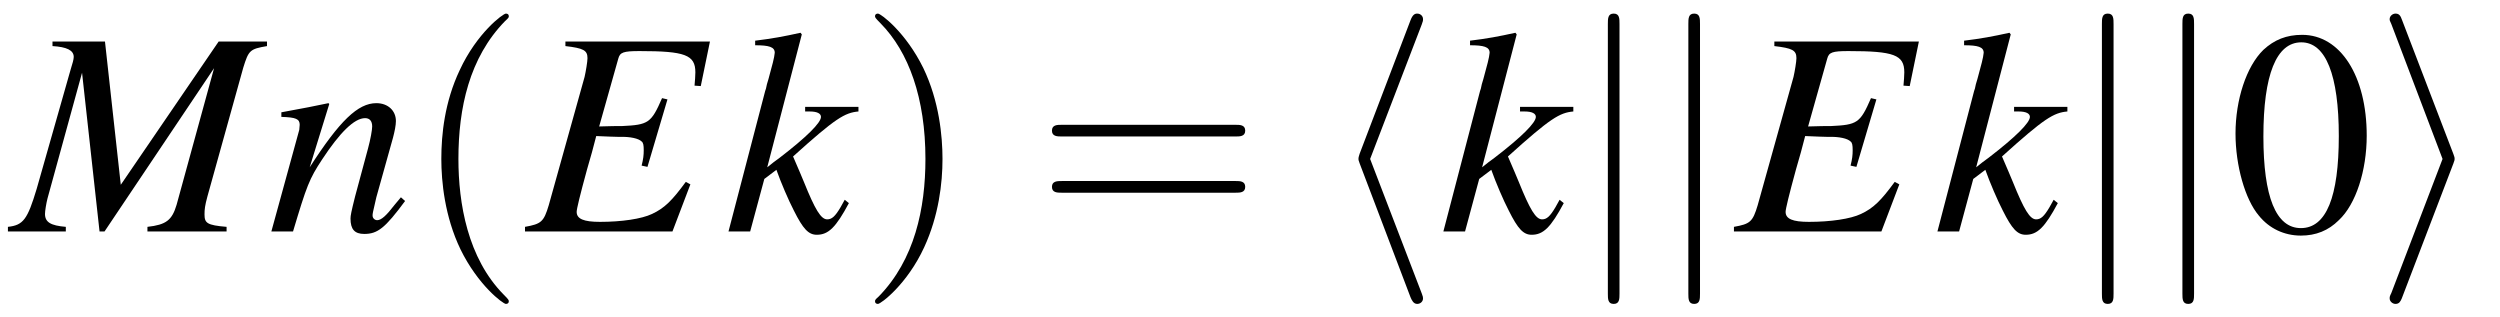 <?xml version="1.0" encoding="UTF-8"?>
<svg xmlns="http://www.w3.org/2000/svg" xmlns:xlink="http://www.w3.org/1999/xlink" viewBox="0 0 93.785 11.909" version="1.2">
<defs>
<g>
<symbol overflow="visible" id="glyph0-0">
<path style="stroke:none;" d=""/>
</symbol>
<symbol overflow="visible" id="glyph0-1">
<path style="stroke:none;" d="M 9.516 -7.125 L 7.703 -7.125 L 4.031 -1.75 L 3.438 -7.125 L 1.469 -7.125 L 1.469 -6.953 C 2 -6.922 2.266 -6.797 2.266 -6.547 C 2.266 -6.453 2.219 -6.297 2.156 -6.094 C 2.141 -6.047 2.109 -5.938 2.062 -5.766 C 2.047 -5.734 2.047 -5.688 2.031 -5.656 L 0.875 -1.594 C 0.531 -0.453 0.375 -0.234 -0.203 -0.172 L -0.203 0 L 1.969 0 L 1.969 -0.172 C 1.406 -0.219 1.188 -0.344 1.188 -0.656 C 1.188 -0.766 1.234 -1.047 1.281 -1.234 L 2.578 -5.953 L 3.234 0 L 3.422 0 L 7.531 -6.125 L 6.125 -1 C 5.953 -0.422 5.734 -0.25 5.031 -0.172 L 5.031 0 L 8 0 L 8 -0.172 C 7.266 -0.234 7.172 -0.312 7.172 -0.641 C 7.172 -0.828 7.188 -0.969 7.281 -1.312 L 8.625 -6.141 C 8.828 -6.797 8.875 -6.844 9.516 -6.953 Z M 9.516 -7.125 "/>
</symbol>
<symbol overflow="visible" id="glyph0-2">
<path style="stroke:none;" d="M 5.016 -1.281 L 4.781 -1 C 4.469 -0.594 4.281 -0.422 4.125 -0.422 C 4.031 -0.422 3.953 -0.5 3.953 -0.594 C 3.953 -0.672 3.953 -0.672 4.094 -1.281 L 4.719 -3.516 C 4.781 -3.75 4.828 -3.984 4.828 -4.141 C 4.828 -4.531 4.531 -4.812 4.094 -4.812 C 3.406 -4.812 2.719 -4.156 1.594 -2.406 L 2.328 -4.781 L 2.297 -4.812 C 1.703 -4.688 1.469 -4.641 0.531 -4.469 L 0.531 -4.297 C 1.078 -4.281 1.219 -4.219 1.219 -4 C 1.219 -3.938 1.203 -3.875 1.203 -3.812 L 0.156 0 L 0.969 0 C 1.484 -1.719 1.578 -1.969 2.062 -2.703 C 2.719 -3.703 3.266 -4.25 3.672 -4.25 C 3.844 -4.25 3.938 -4.141 3.938 -3.938 C 3.938 -3.812 3.875 -3.453 3.781 -3.109 L 3.297 -1.312 C 3.156 -0.75 3.125 -0.594 3.125 -0.484 C 3.125 -0.078 3.281 0.094 3.641 0.094 C 4.141 0.094 4.422 -0.125 5.172 -1.141 Z M 5.016 -1.281 "/>
</symbol>
<symbol overflow="visible" id="glyph0-3">
<path style="stroke:none;" d="M 6.922 -7.125 L 1.5 -7.125 L 1.5 -6.953 C 2.172 -6.875 2.328 -6.797 2.328 -6.5 C 2.328 -6.375 2.266 -6 2.219 -5.797 L 0.875 -0.984 C 0.688 -0.359 0.594 -0.281 -0.016 -0.172 L -0.016 0 L 5.516 0 L 6.188 -1.766 L 6.016 -1.859 C 5.5 -1.156 5.219 -0.875 4.75 -0.656 C 4.359 -0.469 3.609 -0.359 2.797 -0.359 C 2.188 -0.359 1.922 -0.469 1.922 -0.734 C 1.922 -0.844 2.047 -1.359 2.312 -2.328 C 2.453 -2.797 2.547 -3.156 2.656 -3.578 C 3.047 -3.562 3.375 -3.547 3.516 -3.547 C 3.938 -3.562 4.25 -3.484 4.359 -3.375 C 4.422 -3.328 4.438 -3.234 4.438 -3.047 C 4.438 -2.859 4.422 -2.719 4.359 -2.469 L 4.578 -2.422 L 5.328 -4.953 L 5.125 -5 C 4.719 -4.062 4.609 -4 3.625 -3.953 C 3.484 -3.953 3.141 -3.953 2.766 -3.938 L 3.484 -6.484 C 3.547 -6.719 3.672 -6.766 4.281 -6.766 C 5.984 -6.766 6.375 -6.625 6.375 -5.969 C 6.375 -5.828 6.359 -5.656 6.344 -5.469 L 6.578 -5.453 Z M 6.922 -7.125 "/>
</symbol>
<symbol overflow="visible" id="glyph0-4">
<path style="stroke:none;" d="M 4.516 -1.188 L 4.359 -0.906 C 4.156 -0.562 4.031 -0.453 3.859 -0.453 C 3.625 -0.453 3.406 -0.812 2.984 -1.859 C 2.922 -2 2.766 -2.391 2.578 -2.812 C 4.172 -4.25 4.516 -4.453 5.031 -4.5 L 5.031 -4.672 L 3.031 -4.672 L 3.031 -4.5 L 3.203 -4.5 C 3.484 -4.5 3.625 -4.422 3.625 -4.297 C 3.625 -4.078 3.094 -3.547 2.078 -2.766 C 1.922 -2.656 1.781 -2.547 1.609 -2.406 L 2.906 -7.391 L 2.859 -7.453 C 2.219 -7.312 1.797 -7.234 1.156 -7.156 L 1.156 -6.984 C 1.672 -6.984 1.891 -6.922 1.891 -6.703 C 1.875 -6.516 1.797 -6.234 1.656 -5.719 C 1.609 -5.578 1.578 -5.453 1.562 -5.359 L 1.531 -5.266 L 0.156 0 L 0.969 0 L 1.5 -1.969 L 1.953 -2.312 C 2.125 -1.828 2.406 -1.172 2.609 -0.781 C 2.953 -0.094 3.156 0.125 3.469 0.125 C 3.906 0.125 4.188 -0.156 4.672 -1.062 Z M 4.516 -1.188 "/>
</symbol>
<symbol overflow="visible" id="glyph1-0">
<path style="stroke:none;" d=""/>
</symbol>
<symbol overflow="visible" id="glyph1-1">
<path style="stroke:none;" d="M 3.609 2.625 C 3.609 2.578 3.609 2.562 3.422 2.375 C 2.062 1 1.719 -1.062 1.719 -2.719 C 1.719 -4.625 2.125 -6.516 3.469 -7.891 C 3.609 -8.016 3.609 -8.031 3.609 -8.078 C 3.609 -8.141 3.562 -8.172 3.5 -8.172 C 3.391 -8.172 2.406 -7.438 1.766 -6.047 C 1.203 -4.859 1.078 -3.641 1.078 -2.719 C 1.078 -1.875 1.203 -0.562 1.797 0.672 C 2.453 2.016 3.391 2.719 3.5 2.719 C 3.562 2.719 3.609 2.688 3.609 2.625 Z M 3.609 2.625 "/>
</symbol>
<symbol overflow="visible" id="glyph1-2">
<path style="stroke:none;" d="M 3.156 -2.719 C 3.156 -3.578 3.031 -4.891 2.438 -6.125 C 1.781 -7.469 0.844 -8.172 0.734 -8.172 C 0.672 -8.172 0.625 -8.141 0.625 -8.078 C 0.625 -8.031 0.625 -8.016 0.828 -7.812 C 1.891 -6.734 2.516 -5 2.516 -2.719 C 2.516 -0.859 2.109 1.062 0.766 2.438 C 0.625 2.562 0.625 2.578 0.625 2.625 C 0.625 2.688 0.672 2.719 0.734 2.719 C 0.844 2.719 1.828 1.984 2.469 0.594 C 3.016 -0.594 3.156 -1.812 3.156 -2.719 Z M 3.156 -2.719 "/>
</symbol>
<symbol overflow="visible" id="glyph1-3">
<path style="stroke:none;" d="M 7.5 -3.562 C 7.656 -3.562 7.859 -3.562 7.859 -3.781 C 7.859 -4 7.656 -4 7.5 -4 L 0.969 -4 C 0.812 -4 0.609 -4 0.609 -3.781 C 0.609 -3.562 0.812 -3.562 0.984 -3.562 Z M 7.5 -1.453 C 7.656 -1.453 7.859 -1.453 7.859 -1.672 C 7.859 -1.891 7.656 -1.891 7.5 -1.891 L 0.984 -1.891 C 0.812 -1.891 0.609 -1.891 0.609 -1.672 C 0.609 -1.453 0.812 -1.453 0.969 -1.453 Z M 7.5 -1.453 "/>
</symbol>
<symbol overflow="visible" id="glyph2-0">
<path style="stroke:none;" d=""/>
</symbol>
<symbol overflow="visible" id="glyph2-1">
<path style="stroke:none;" d="M 3.578 -7.766 C 3.625 -7.891 3.625 -7.906 3.625 -7.969 C 3.625 -8.078 3.531 -8.172 3.406 -8.172 C 3.312 -8.172 3.234 -8.125 3.156 -7.922 L 1.25 -2.922 C 1.234 -2.859 1.203 -2.797 1.203 -2.719 C 1.203 -2.688 1.203 -2.672 1.25 -2.547 L 3.156 2.469 C 3.203 2.578 3.266 2.719 3.406 2.719 C 3.531 2.719 3.625 2.625 3.625 2.516 C 3.625 2.469 3.625 2.453 3.578 2.328 L 1.641 -2.719 Z M 3.578 -7.766 "/>
</symbol>
<symbol overflow="visible" id="glyph2-2">
<path style="stroke:none;" d="M 1.734 -7.781 C 1.734 -7.984 1.734 -8.172 1.516 -8.172 C 1.297 -8.172 1.297 -7.984 1.297 -7.781 L 1.297 2.328 C 1.297 2.531 1.297 2.719 1.516 2.719 C 1.734 2.719 1.734 2.531 1.734 2.328 Z M 1.734 -7.781 "/>
</symbol>
<symbol overflow="visible" id="glyph2-3">
<path style="stroke:none;" d="M 2.984 -2.547 C 3.031 -2.672 3.031 -2.688 3.031 -2.719 C 3.031 -2.766 3.031 -2.781 2.984 -2.906 L 1.062 -7.922 C 1 -8.109 0.938 -8.172 0.812 -8.172 C 0.703 -8.172 0.594 -8.078 0.594 -7.969 C 0.594 -7.922 0.594 -7.906 0.656 -7.781 L 2.578 -2.719 L 0.656 2.312 C 0.594 2.438 0.594 2.453 0.594 2.516 C 0.594 2.625 0.703 2.719 0.812 2.719 C 0.953 2.719 1 2.625 1.047 2.516 Z M 2.984 -2.547 "/>
</symbol>
<symbol overflow="visible" id="glyph3-0">
<path style="stroke:none;" d=""/>
</symbol>
<symbol overflow="visible" id="glyph3-1">
<path style="stroke:none;" d="M 2.766 -7.375 C 2.172 -7.375 1.719 -7.188 1.312 -6.812 C 0.672 -6.188 0.266 -4.938 0.266 -3.672 C 0.266 -2.469 0.625 -1.203 1.141 -0.594 C 1.531 -0.109 2.094 0.156 2.719 0.156 C 3.281 0.156 3.75 -0.031 4.141 -0.422 C 4.781 -1.016 5.188 -2.281 5.188 -3.594 C 5.188 -5.828 4.203 -7.375 2.766 -7.375 Z M 2.734 -7.094 C 3.656 -7.094 4.141 -5.859 4.141 -3.578 C 4.141 -1.297 3.672 -0.125 2.719 -0.125 C 1.781 -0.125 1.312 -1.297 1.312 -3.562 C 1.312 -5.875 1.797 -7.094 2.734 -7.094 Z M 2.734 -7.094 "/>
</symbol>
</g>
<clipPath id="clip1">
  <path d="M 16 0 L 20 0 L 20 11.91 L 16 11.91 Z M 16 0 "/>
</clipPath>
<clipPath id="clip2">
  <path d="M 32 0 L 36 0 L 36 11.91 L 32 11.91 Z M 32 0 "/>
</clipPath>
<clipPath id="clip3">
  <path d="M 50 0 L 54 0 L 54 11.91 L 50 11.91 Z M 50 0 "/>
</clipPath>
<clipPath id="clip4">
  <path d="M 60 0 L 61 0 L 61 11.91 L 60 11.91 Z M 60 0 "/>
</clipPath>
<clipPath id="clip5">
  <path d="M 63 0 L 64 0 L 64 11.91 L 63 11.91 Z M 63 0 "/>
</clipPath>
<clipPath id="clip6">
  <path d="M 78 0 L 80 0 L 80 11.91 L 78 11.91 Z M 78 0 "/>
</clipPath>
<clipPath id="clip7">
  <path d="M 81 0 L 83 0 L 83 11.91 L 81 11.91 Z M 81 0 "/>
</clipPath>
<clipPath id="clip8">
  <path d="M 89 0 L 93 0 L 93 11.91 L 89 11.91 Z M 89 0 "/>
</clipPath>
</defs>
<g id="surface1">
<g style="fill:rgb(0%,0%,0%);fill-opacity:1;">
  <use xlink:href="#glyph0-1" x="0.5" y="8.682"/>
</g>
<g style="fill:rgb(0%,0%,0%);fill-opacity:1;">
  <use xlink:href="#glyph0-2" x="10.024" y="8.682"/>
</g>
<g clip-path="url(#clip1)" clip-rule="nonzero">
<g style="fill:rgb(0%,0%,0%);fill-opacity:1;">
  <use xlink:href="#glyph1-1" x="15.478" y="8.682"/>
</g>
</g>
<g style="fill:rgb(0%,0%,0%);fill-opacity:1;">
  <use xlink:href="#glyph0-3" x="19.711" y="8.682"/>
</g>
<g style="fill:rgb(0%,0%,0%);fill-opacity:1;">
  <use xlink:href="#glyph0-4" x="27.173" y="8.682"/>
</g>
<g clip-path="url(#clip2)" clip-rule="nonzero">
<g style="fill:rgb(0%,0%,0%);fill-opacity:1;">
  <use xlink:href="#glyph1-2" x="32.201" y="8.682"/>
</g>
</g>
<g style="fill:rgb(0%,0%,0%);fill-opacity:1;">
  <use xlink:href="#glyph1-3" x="38.854" y="8.682"/>
</g>
<g clip-path="url(#clip3)" clip-rule="nonzero">
<g style="fill:rgb(0%,0%,0%);fill-opacity:1;">
  <use xlink:href="#glyph2-1" x="49.758" y="8.682"/>
</g>
</g>
<g style="fill:rgb(0%,0%,0%);fill-opacity:1;">
  <use xlink:href="#glyph0-4" x="53.991" y="8.682"/>
</g>
<g clip-path="url(#clip4)" clip-rule="nonzero">
<g style="fill:rgb(0%,0%,0%);fill-opacity:1;">
  <use xlink:href="#glyph2-2" x="59.02" y="8.682"/>
</g>
</g>
<g clip-path="url(#clip5)" clip-rule="nonzero">
<g style="fill:rgb(0%,0%,0%);fill-opacity:1;">
  <use xlink:href="#glyph2-2" x="62.04" y="8.682"/>
</g>
</g>
<g style="fill:rgb(0%,0%,0%);fill-opacity:1;">
  <use xlink:href="#glyph0-3" x="65.063" y="8.682"/>
</g>
<g style="fill:rgb(0%,0%,0%);fill-opacity:1;">
  <use xlink:href="#glyph0-4" x="72.525" y="8.682"/>
</g>
<g clip-path="url(#clip6)" clip-rule="nonzero">
<g style="fill:rgb(0%,0%,0%);fill-opacity:1;">
  <use xlink:href="#glyph2-2" x="77.554" y="8.682"/>
</g>
</g>
<g clip-path="url(#clip7)" clip-rule="nonzero">
<g style="fill:rgb(0%,0%,0%);fill-opacity:1;">
  <use xlink:href="#glyph2-2" x="80.574" y="8.682"/>
</g>
</g>
<g style="fill:rgb(0%,0%,0%);fill-opacity:1;">
  <use xlink:href="#glyph3-1" x="83.597" y="8.682"/>
</g>
<g clip-path="url(#clip8)" clip-rule="nonzero">
<g style="fill:rgb(0%,0%,0%);fill-opacity:1;">
  <use xlink:href="#glyph2-3" x="89.052" y="8.682"/>
</g>
</g>
</g>
</svg>
